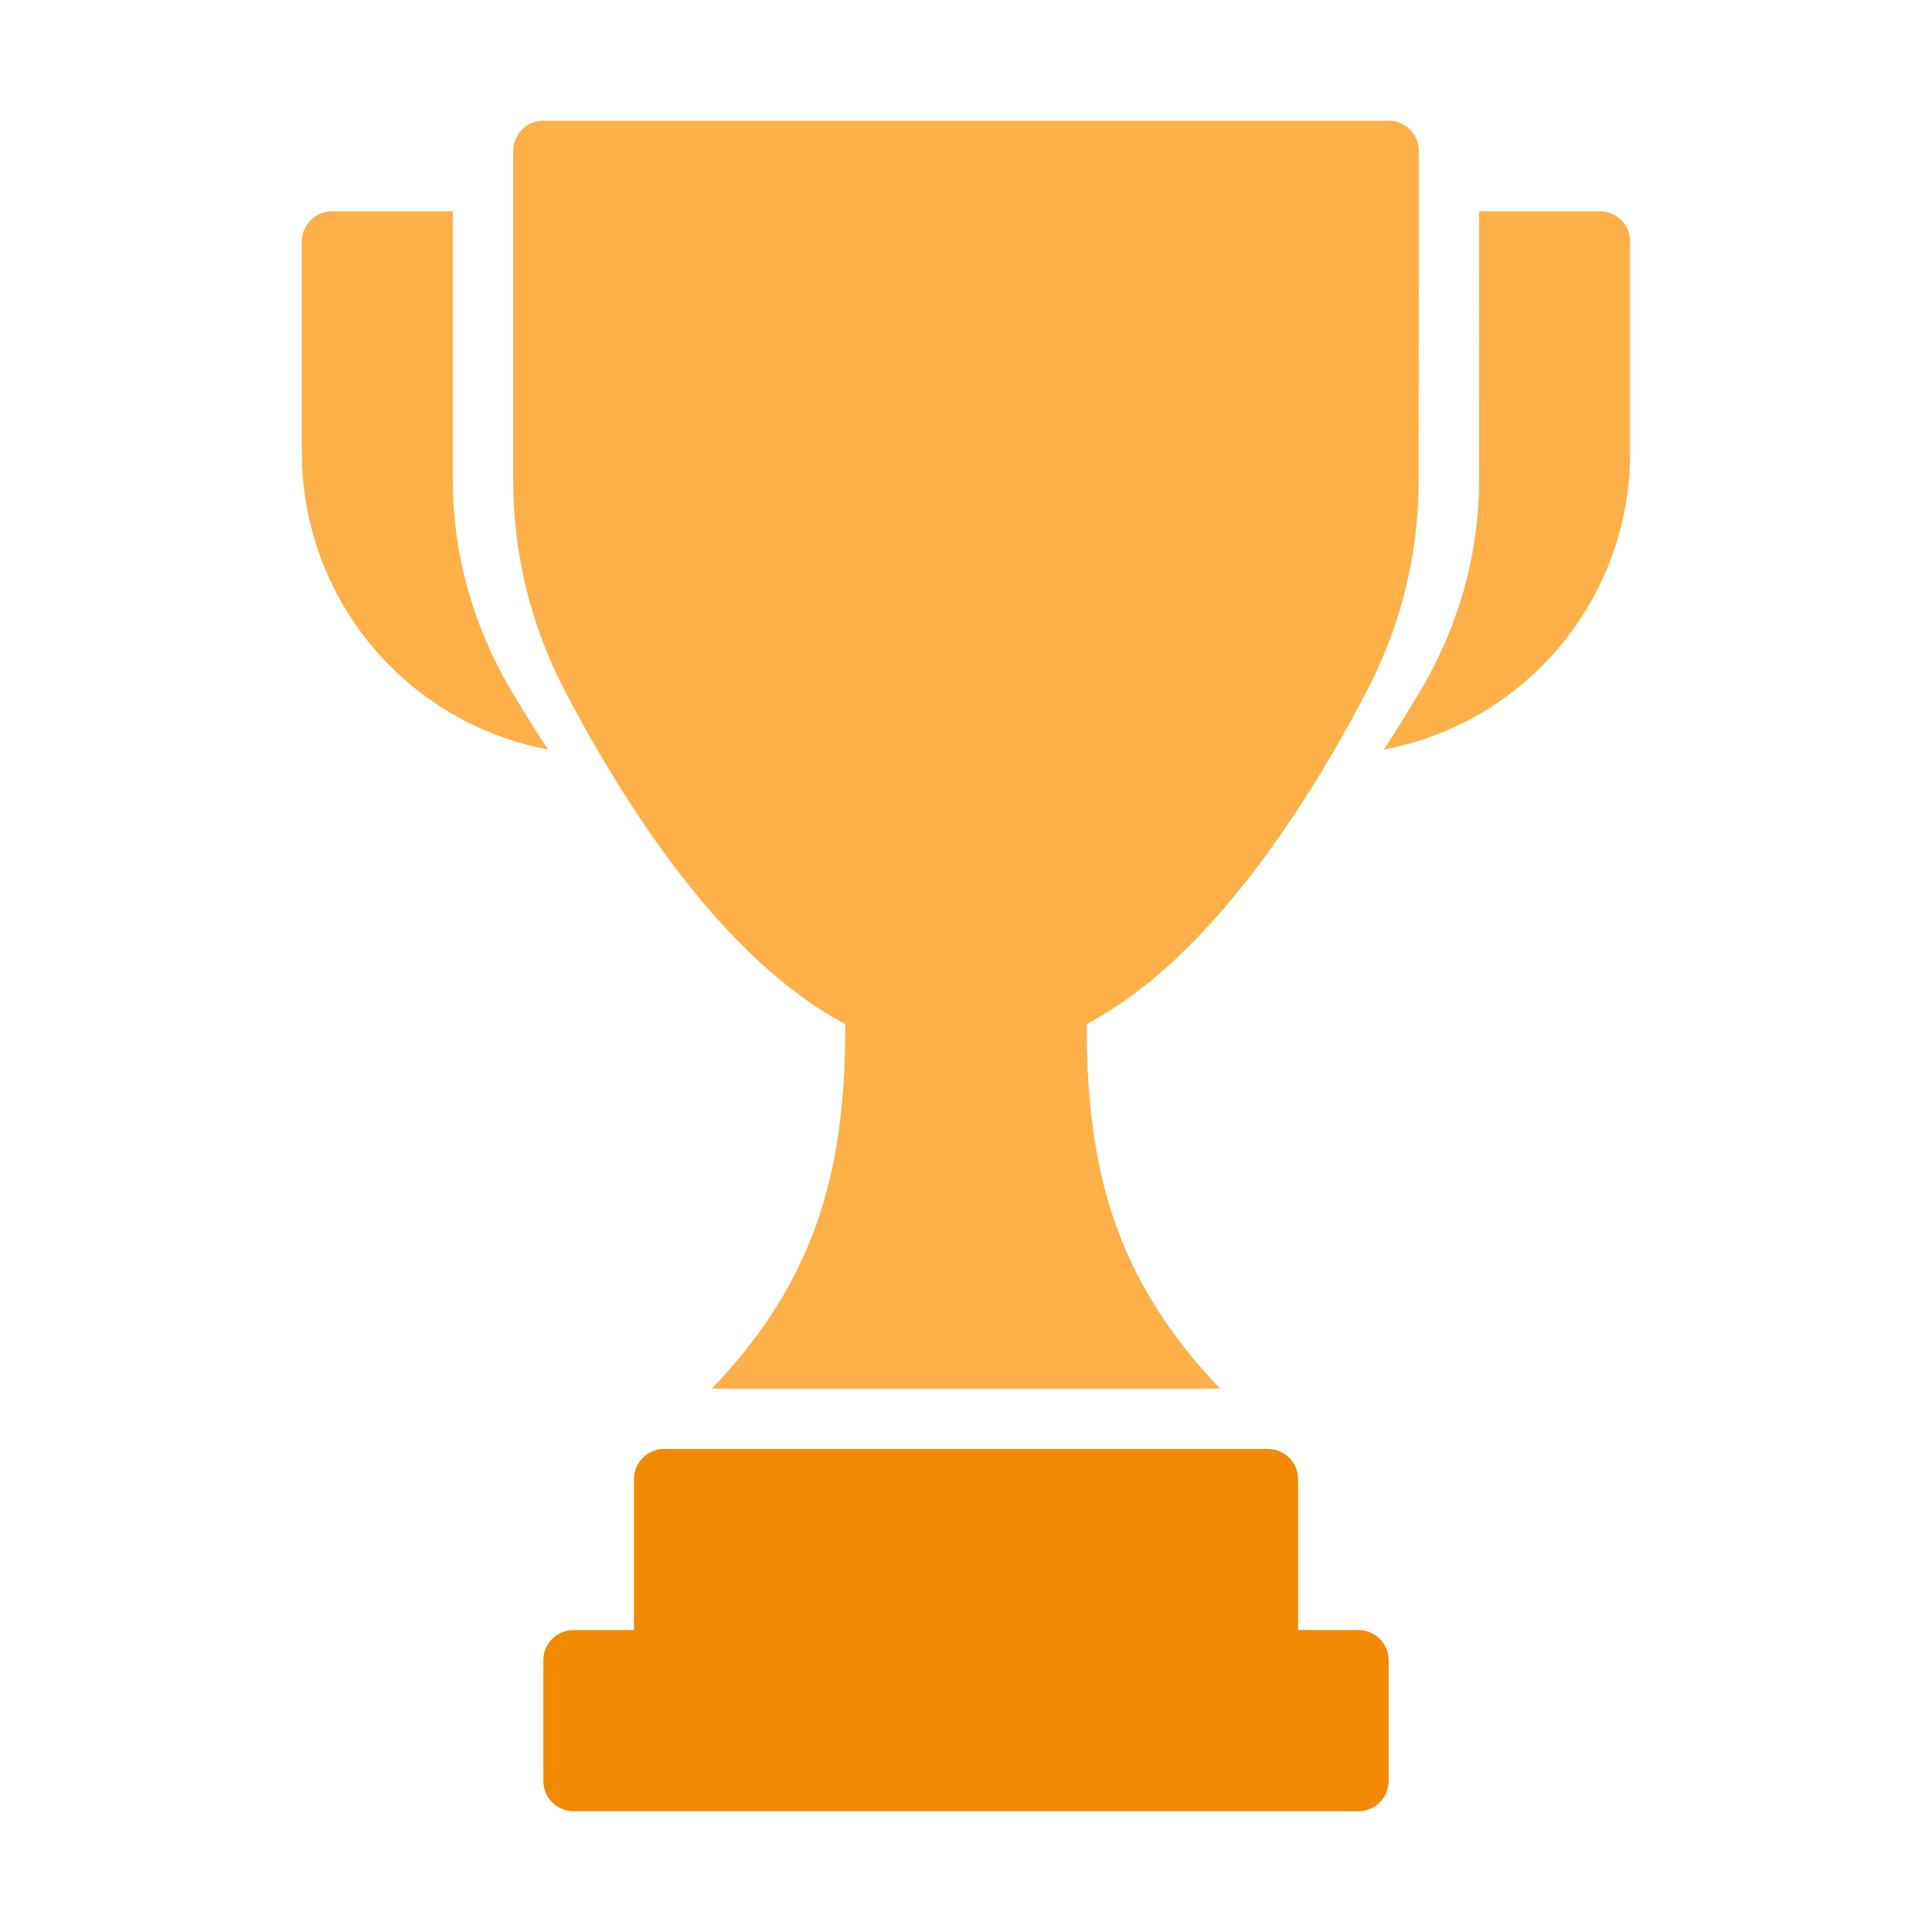 <svg width="40" height="40" viewBox="0 0 40 40" fill="none" xmlns="http://www.w3.org/2000/svg">
    <path fill-rule="evenodd" clip-rule="evenodd"
          d="M13.125 33.749H11.875C11.53 33.749 11.25 34.029 11.25 34.374V36.874C11.25 37.219 11.53 37.499 11.875 37.499H28.125C28.47 37.499 28.75 37.219 28.75 36.874V34.374C28.75 34.029 28.47 33.749 28.125 33.749H26.875V30.625C26.875 30.279 26.595 30 26.25 30H13.75C13.405 30 13.125 30.279 13.125 30.625V33.749Z"
          fill="#F28902"/>
    <path d="M17.5 21.25C17.5 21.235 17.501 21.22 17.502 21.205C16.889 20.878 16.304 20.446 15.752 19.941C13.982 18.322 12.555 15.959 11.668 14.25L11.668 14.249C10.982 12.919 10.625 11.446 10.625 9.951V3.125C10.625 2.78 10.905 2.5 11.25 2.5H28.75C29.095 2.5 29.375 2.78 29.375 3.125C29.375 3.125 29.375 7.375 29.372 9.951C29.372 11.446 29.014 12.919 28.329 14.248C27.444 15.959 26.017 18.321 24.248 19.941C23.696 20.446 23.111 20.877 22.498 21.205C22.499 21.22 22.5 21.235 22.5 21.25C22.5 24.127 23.05 26.448 25.262 28.75H14.738C16.95 26.448 17.5 24.127 17.5 21.25Z"
          fill="#FFB049"/>
    <path d="M33.125 4.375H30.625C30.624 5.831 30.624 8.254 30.622 9.951C30.622 11.446 30.216 12.919 29.439 14.248C29.208 14.642 28.944 15.071 28.651 15.518C29.88 15.288 31.023 14.692 31.919 13.794C33.091 12.623 33.75 11.033 33.75 9.375V5C33.75 4.655 33.47 4.375 33.125 4.375Z"
          fill="#FFB049"/>
    <path d="M9.375 9.951V4.375H6.875C6.53 4.375 6.25 4.655 6.25 5V9.375C6.25 11.033 6.909 12.623 8.081 13.794C8.977 14.691 10.117 15.287 11.346 15.518C11.053 15.072 10.789 14.643 10.557 14.25L10.556 14.249C9.78 12.919 9.375 11.446 9.375 9.951Z"
          fill="#FFB049"/>
</svg>